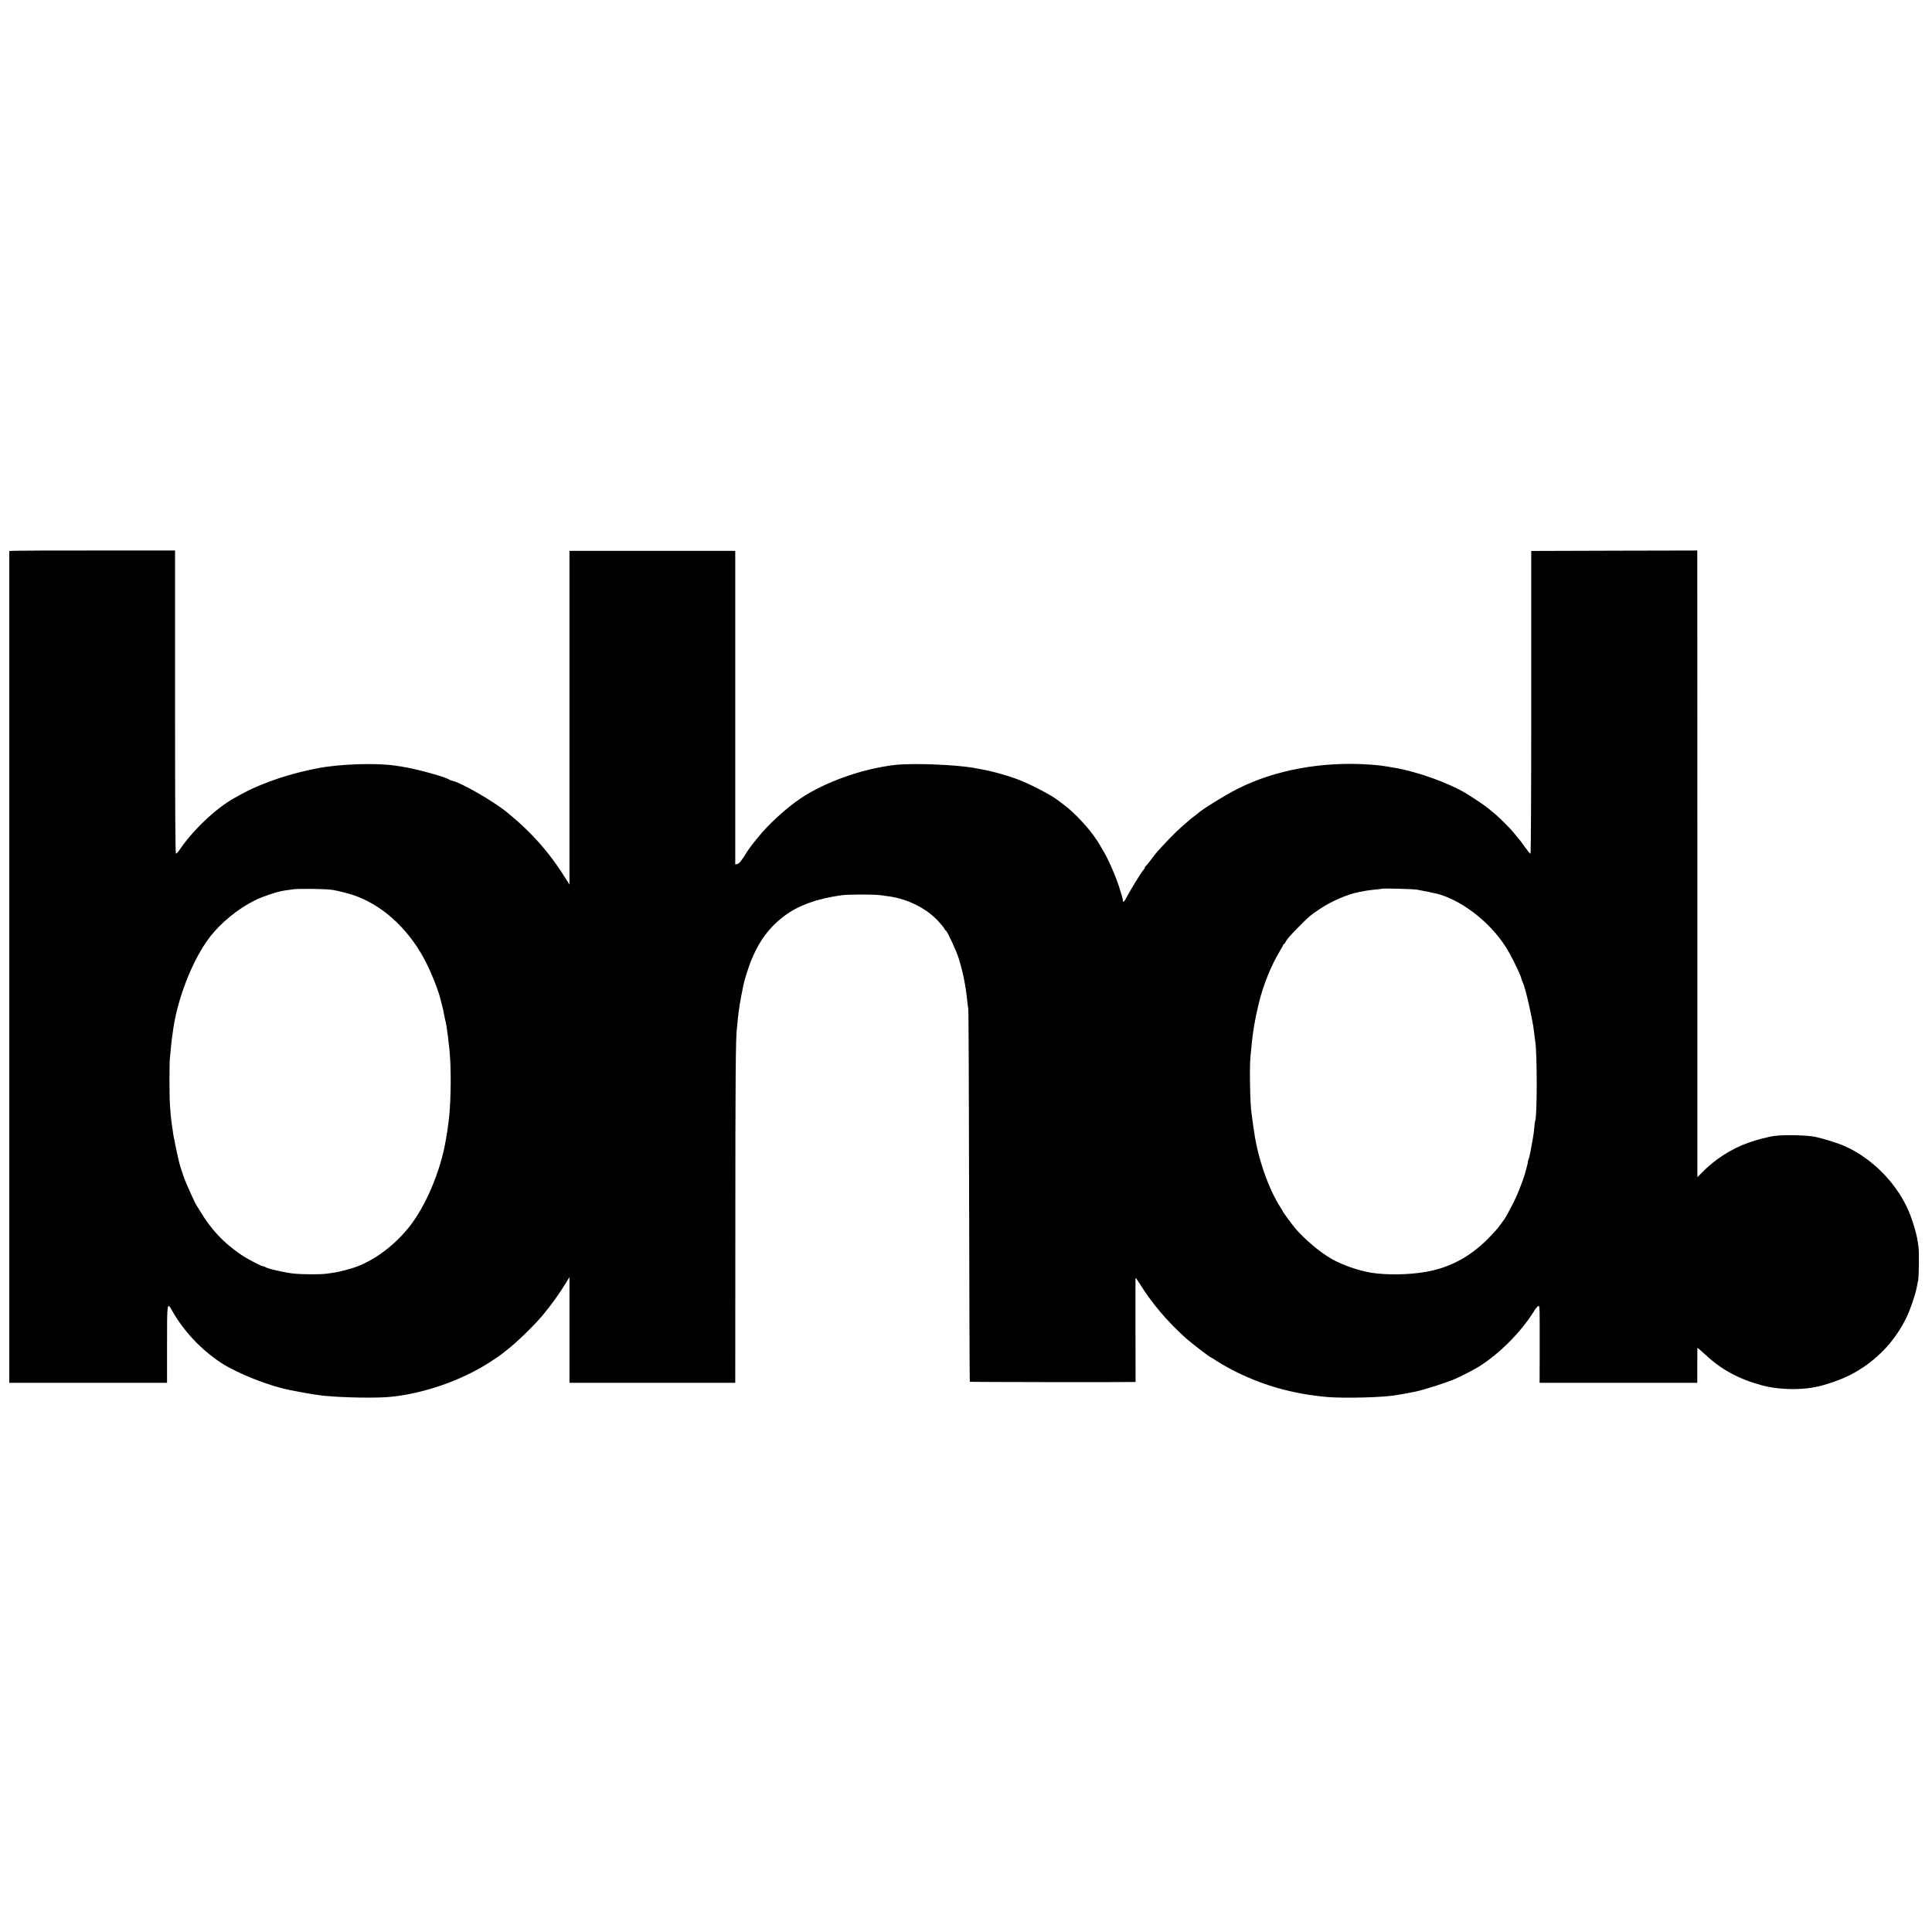 <?xml version="1.0" standalone="no"?>
<!DOCTYPE svg PUBLIC "-//W3C//DTD SVG 20010904//EN"
 "http://www.w3.org/TR/2001/REC-SVG-20010904/DTD/svg10.dtd">
<svg version="1.0" xmlns="http://www.w3.org/2000/svg"
 width="2290pt" height="2290pt" viewBox="0 0 2290 2290"
 preserveAspectRatio="xMidYMid meet">
<g transform="translate(0,2290) scale(0.1,-0.1)"
fill="#000000" stroke="none">
<path d="M173 16372 l-63 -3 0 -4929 0 -4930 935 0 935 0 0 455 c0 506 0 506
61 398 135 -240 347 -465 582 -618 193 -125 566 -273 812 -321 11 -2 65 -13
120 -23 102 -20 231 -40 295 -46 237 -22 617 -28 775 -12 395 38 839 192 1175
407 63 41 129 85 146 99 18 15 42 34 55 44 112 84 321 286 431 417 94 111 203
263 270 374 l48 79 0 -626 0 -627 983 0 982 0 1 1908 c0 1692 4 2192 19 2297
2 17 6 57 9 90 12 127 28 226 70 430 11 52 58 200 86 271 94 235 214 399 395
536 164 125 397 209 683 247 87 11 383 11 462 0 36 -5 81 -11 100 -14 224 -32
443 -143 585 -297 31 -34 62 -72 68 -85 5 -12 14 -23 18 -23 13 0 127 -244
153 -330 53 -177 81 -314 101 -505 3 -33 9 -73 12 -90 4 -16 8 -1018 10 -2224
2 -1207 6 -2197 8 -2199 4 -4 1822 -6 1937 -3 l28 1 -1 608 c0 334 0 614 0
622 1 8 21 -19 46 -59 144 -234 330 -454 552 -653 59 -54 287 -228 297 -228 2
0 32 -18 65 -40 33 -22 107 -65 163 -95 357 -188 722 -295 1143 -333 207 -19
701 -5 831 23 12 3 39 7 60 10 21 3 62 10 89 16 28 6 61 13 75 15 94 19 374
108 470 151 93 42 229 112 288 150 243 155 492 406 645 652 20 34 44 61 52 61
16 0 16 12 15 -607 l-1 -303 935 0 934 0 0 203 c1 111 1 206 1 210 1 5 42 -30
93 -78 187 -176 395 -290 668 -364 216 -59 504 -61 710 -5 206 57 355 122 501
222 215 146 386 342 502 577 47 94 108 271 126 365 6 30 13 69 17 85 10 50 13
346 3 405 -5 30 -11 71 -14 90 -9 56 -53 204 -86 288 -136 344 -428 650 -766
804 -85 38 -257 92 -363 114 -92 19 -354 25 -468 11 -77 -9 -223 -47 -322 -83
-200 -71 -398 -199 -547 -353 l-53 -54 -1 39 c0 22 0 1693 0 3714 l-1 3675
-906 -2 c-499 -1 -942 -3 -984 -3 l-78 0 0 -1795 c0 -1101 -4 -1795 -9 -1795
-5 0 -35 36 -66 80 -31 44 -62 85 -68 92 -7 7 -30 35 -52 63 -53 66 -187 200
-250 250 -27 22 -59 48 -70 58 -18 17 -168 118 -239 162 -217 134 -600 272
-886 318 -147 25 -158 26 -265 34 -565 42 -1137 -63 -1580 -289 -153 -78 -429
-249 -465 -288 -3 -3 -23 -18 -45 -35 -22 -16 -42 -31 -45 -34 -3 -4 -34 -31
-70 -61 -71 -61 -149 -137 -255 -251 -76 -82 -77 -83 -150 -179 -27 -36 -53
-66 -57 -68 -4 -2 -8 -9 -8 -15 0 -6 -8 -20 -19 -31 -25 -28 -143 -220 -189
-306 -38 -72 -52 -85 -52 -49 0 11 -23 89 -50 172 -48 143 -137 342 -195 432
-13 22 -28 47 -32 55 -6 14 -53 84 -80 120 -99 131 -237 272 -339 348 -38 29
-73 55 -79 60 -65 51 -284 168 -428 227 -126 52 -326 110 -462 134 -33 6 -71
13 -85 16 -208 41 -731 62 -945 39 -389 -44 -830 -200 -1125 -397 -169 -113
-386 -312 -505 -462 -22 -27 -42 -52 -45 -55 -13 -13 -88 -118 -100 -139 -7
-14 -17 -30 -22 -35 -4 -6 -18 -26 -31 -45 -12 -19 -33 -38 -47 -41 l-25 -7 0
1859 0 1858 -40 1 c-52 0 -1838 0 -1887 0 l-38 -1 0 -1977 0 -1978 -22 35
c-199 327 -417 576 -713 818 -171 139 -552 358 -659 379 -11 2 -24 7 -30 12
-44 33 -408 132 -573 156 -23 3 -57 8 -75 11 -227 33 -653 18 -908 -31 -255
-49 -496 -121 -709 -212 -91 -38 -140 -63 -276 -138 -223 -122 -499 -384 -660
-623 -15 -23 -33 -41 -39 -39 -8 3 -11 509 -11 1798 l0 1794 -920 0 c-506 0
-948 -1 -982 -3z m3752 -4018 c77 -9 238 -51 319 -84 332 -131 624 -415 810
-786 73 -146 155 -359 171 -447 3 -11 9 -34 14 -51 6 -17 17 -69 25 -114 9
-46 18 -87 20 -90 2 -4 6 -29 10 -57 3 -27 8 -60 10 -72 3 -12 8 -53 11 -90 4
-37 9 -75 10 -83 2 -9 6 -65 10 -124 15 -232 6 -585 -19 -761 -3 -22 -8 -58
-11 -80 -3 -22 -7 -51 -10 -65 -2 -14 -7 -40 -10 -58 -60 -369 -242 -798 -443
-1045 -171 -211 -394 -378 -617 -462 -72 -27 -212 -63 -275 -71 -19 -2 -51 -7
-70 -10 -74 -12 -300 -11 -405 1 -110 13 -311 59 -329 76 -6 5 -16 9 -24 9
-24 0 -188 86 -269 141 -201 137 -354 299 -478 509 -22 36 -44 72 -50 80 -10
13 -94 198 -130 285 -14 33 -63 180 -70 211 -18 72 -65 296 -70 329 -3 22 -7
51 -9 65 -10 61 -19 128 -22 170 -2 25 -6 79 -9 120 -8 85 -8 507 -1 560 3 19
8 71 11 115 4 44 9 87 10 96 2 9 6 40 10 70 46 397 234 884 447 1158 127 164
332 331 523 426 104 51 277 109 362 120 21 3 65 9 98 14 63 9 364 6 450 -5z
m12870 1 c39 -6 216 -42 245 -50 320 -88 674 -380 850 -700 68 -124 138 -274
143 -305 2 -8 5 -19 8 -25 29 -49 88 -290 133 -540 2 -11 7 -49 11 -85 4 -36
9 -74 11 -85 25 -124 25 -911 0 -953 -2 -4 -7 -39 -10 -78 -4 -39 -8 -80 -11
-91 -2 -11 -6 -36 -9 -54 -20 -119 -36 -198 -46 -224 -6 -16 -11 -31 -10 -33
3 -5 -13 -70 -37 -152 -32 -107 -101 -275 -147 -360 -19 -36 -47 -87 -61 -115
-15 -27 -34 -59 -44 -70 -9 -11 -30 -40 -47 -65 -16 -25 -79 -94 -139 -155
-214 -214 -452 -341 -732 -390 -203 -36 -470 -40 -653 -10 -148 25 -331 88
-459 159 -140 78 -328 236 -442 371 -39 47 -135 178 -143 195 -3 8 -15 29 -26
45 -142 218 -270 582 -315 900 -3 23 -7 50 -9 60 -2 11 -7 47 -11 80 -4 32 -8
66 -10 75 -17 86 -26 538 -14 665 4 39 10 99 13 135 16 172 39 310 86 505 52
218 148 454 254 629 20 32 36 62 36 67 0 5 4 9 8 9 5 0 14 10 19 23 17 36 61
85 168 192 116 117 125 124 236 199 133 91 342 181 467 202 15 2 47 9 72 14
25 5 79 12 120 16 41 3 77 8 80 10 6 6 366 -3 415 -11z"/>
</g>
</svg>
